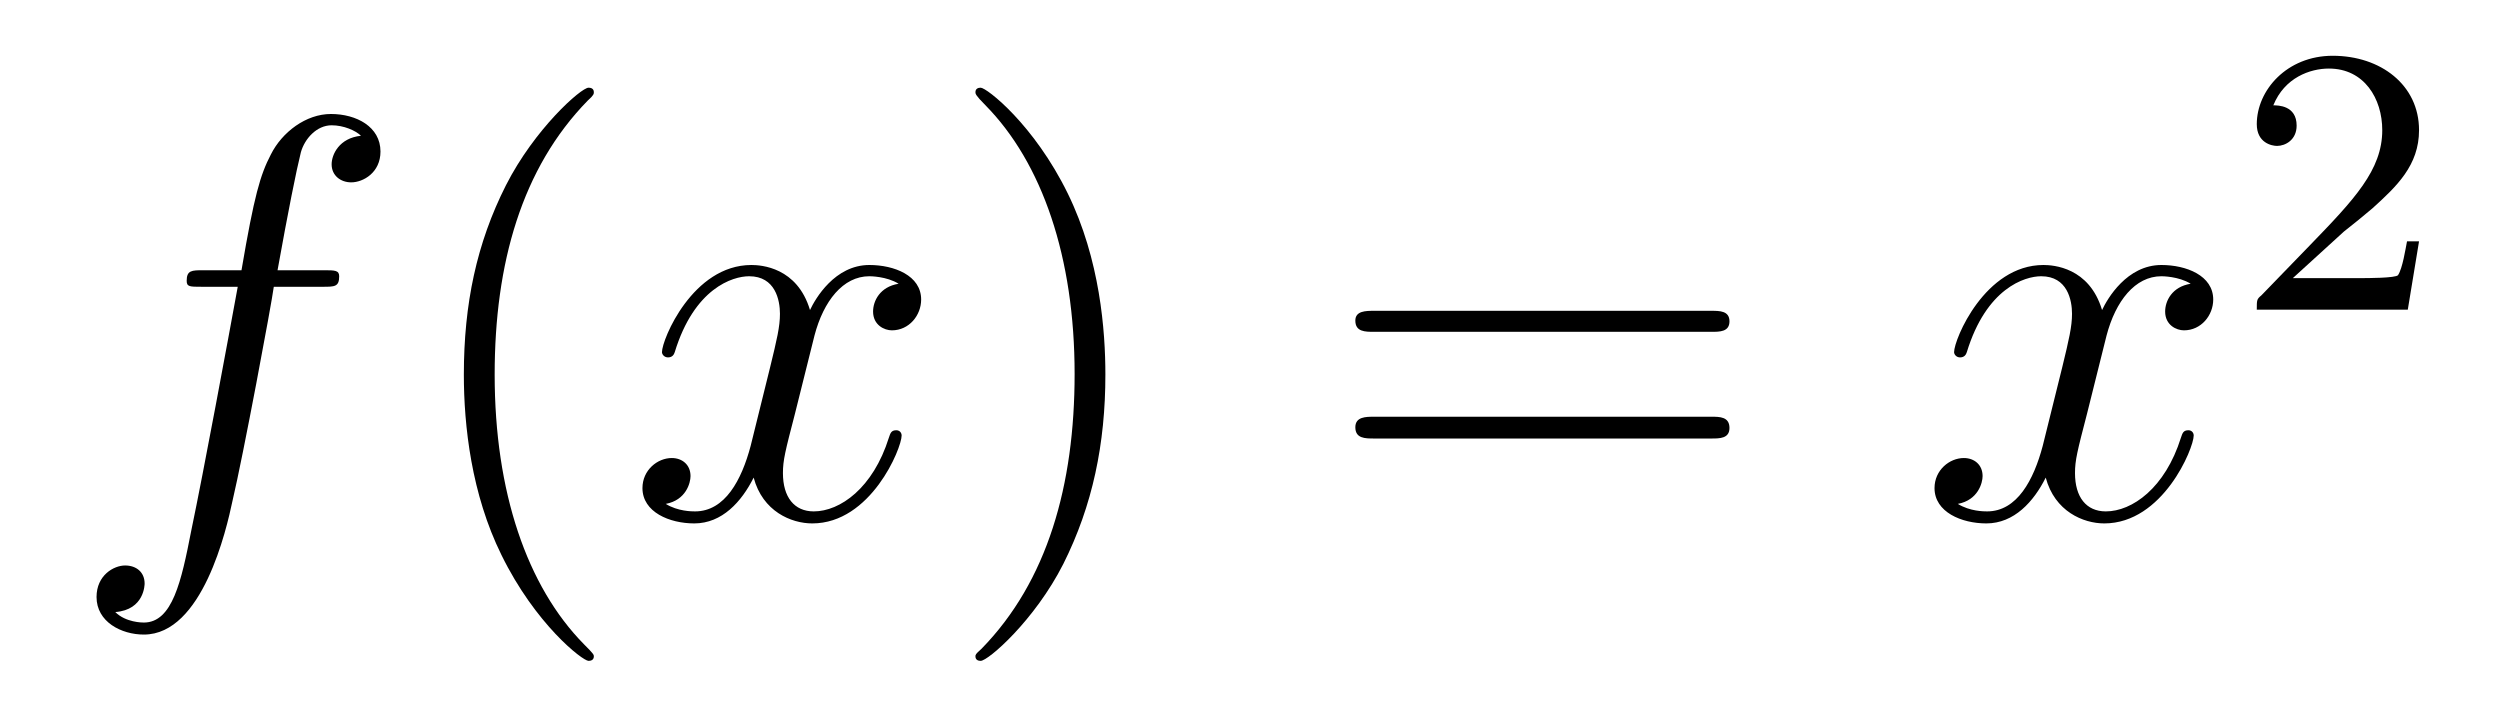 <?xml version='1.0'?>
<!-- This file was generated by dvisvgm 1.9.2 -->
<svg height='15pt' version='1.1' viewBox='0 -15 52 15' width='52pt' xmlns='http://www.w3.org/2000/svg' xmlns:xlink='http://www.w3.org/1999/xlink'>
<g id='page1'>
<g transform='matrix(1 0 0 1 -127 650)'>
<path d='M133.711 -659.035C133.961 -659.035 134.055 -659.035 134.055 -659.254C134.055 -659.379 133.961 -659.379 133.742 -659.379H132.773C132.992 -660.598 133.164 -661.457 133.258 -661.832C133.336 -662.113 133.586 -662.394 133.898 -662.394C134.148 -662.394 134.398 -662.285 134.508 -662.176C134.055 -662.129 133.898 -661.785 133.898 -661.582C133.898 -661.348 134.086 -661.207 134.305 -661.207C134.555 -661.207 134.914 -661.41 134.914 -661.848C134.914 -662.363 134.414 -662.629 133.883 -662.629C133.367 -662.629 132.867 -662.254 132.633 -661.785C132.414 -661.363 132.289 -660.941 132.023 -659.379H131.227C130.992 -659.379 130.883 -659.379 130.883 -659.16C130.883 -659.035 130.945 -659.035 131.195 -659.035H131.945C131.742 -657.926 131.242 -655.223 130.977 -653.957C130.773 -652.91 130.586 -652.051 129.992 -652.051C129.961 -652.051 129.617 -652.051 129.398 -652.269C130.008 -652.316 130.008 -652.848 130.008 -652.863C130.008 -653.098 129.836 -653.238 129.602 -653.238C129.367 -653.238 129.008 -653.035 129.008 -652.582C129.008 -652.066 129.523 -651.801 129.992 -651.801C131.211 -651.801 131.711 -653.988 131.836 -654.582C132.055 -655.504 132.648 -658.676 132.695 -659.035H133.711ZM134.156 -654.238' fill-rule='evenodd'/>
<path d='M139.352 -651.348C139.352 -651.379 139.352 -651.395 139.148 -651.598C137.961 -652.801 137.289 -654.77 137.289 -657.207C137.289 -659.52 137.852 -661.504 139.227 -662.91C139.352 -663.02 139.352 -663.051 139.352 -663.082C139.352 -663.16 139.289 -663.176 139.242 -663.176C139.086 -663.176 138.117 -662.316 137.523 -661.145C136.914 -659.941 136.648 -658.676 136.648 -657.207C136.648 -656.145 136.805 -654.723 137.43 -653.457C138.133 -652.02 139.117 -651.254 139.242 -651.254C139.289 -651.254 139.352 -651.27 139.352 -651.348ZM140.035 -654.238' fill-rule='evenodd'/>
<path d='M145.691 -659.098C145.301 -659.035 145.16 -658.738 145.16 -658.52C145.16 -658.238 145.395 -658.129 145.551 -658.129C145.91 -658.129 146.16 -658.441 146.16 -658.77C146.16 -659.27 145.598 -659.488 145.082 -659.488C144.363 -659.488 143.957 -658.785 143.848 -658.551C143.582 -659.441 142.832 -659.488 142.629 -659.488C141.41 -659.488 140.769 -657.941 140.769 -657.676C140.769 -657.629 140.816 -657.566 140.895 -657.566C140.988 -657.566 141.02 -657.629 141.035 -657.676C141.441 -659.004 142.238 -659.254 142.582 -659.254C143.129 -659.254 143.223 -658.754 143.223 -658.473C143.223 -658.207 143.16 -657.941 143.019 -657.363L142.613 -655.723C142.426 -655.02 142.082 -654.363 141.457 -654.363C141.395 -654.363 141.098 -654.363 140.848 -654.519C141.27 -654.598 141.363 -654.957 141.363 -655.098C141.363 -655.332 141.191 -655.473 140.973 -655.473C140.676 -655.473 140.363 -655.223 140.363 -654.848C140.363 -654.348 140.926 -654.113 141.441 -654.113C142.02 -654.113 142.426 -654.566 142.676 -655.066C142.863 -654.363 143.457 -654.113 143.895 -654.113C145.113 -654.113 145.754 -655.676 145.754 -655.941C145.754 -656.004 145.707 -656.051 145.644 -656.051C145.535 -656.051 145.52 -655.988 145.488 -655.895C145.16 -654.848 144.473 -654.363 143.926 -654.363C143.52 -654.363 143.285 -654.66 143.285 -655.16C143.285 -655.426 143.332 -655.613 143.535 -656.394L143.941 -658.02C144.129 -658.738 144.535 -659.254 145.082 -659.254C145.098 -659.254 145.441 -659.254 145.691 -659.098ZM146.633 -654.238' fill-rule='evenodd'/>
<path d='M149.992 -657.207C149.992 -658.113 149.883 -659.598 149.211 -660.973C148.508 -662.41 147.523 -663.176 147.398 -663.176C147.352 -663.176 147.289 -663.16 147.289 -663.082C147.289 -663.051 147.289 -663.02 147.492 -662.816C148.68 -661.613 149.352 -659.645 149.352 -657.223C149.352 -654.91 148.789 -652.91 147.414 -651.504C147.289 -651.395 147.289 -651.379 147.289 -651.348C147.289 -651.27 147.352 -651.254 147.398 -651.254C147.555 -651.254 148.523 -652.098 149.117 -653.27C149.727 -654.488 149.992 -655.77 149.992 -657.207ZM151.191 -654.238' fill-rule='evenodd'/>
<path d='M162.598 -658.098C162.77 -658.098 162.973 -658.098 162.973 -658.316C162.973 -658.535 162.77 -658.535 162.598 -658.535H155.582C155.41 -658.535 155.191 -658.535 155.191 -658.332C155.191 -658.098 155.394 -658.098 155.582 -658.098H162.598ZM162.598 -655.879C162.77 -655.879 162.973 -655.879 162.973 -656.098C162.973 -656.332 162.77 -656.332 162.598 -656.332H155.582C155.41 -656.332 155.191 -656.332 155.191 -656.113C155.191 -655.879 155.394 -655.879 155.582 -655.879H162.598ZM163.668 -654.238' fill-rule='evenodd'/>
<path d='M172.566 -659.098C172.176 -659.035 172.035 -658.738 172.035 -658.52C172.035 -658.238 172.269 -658.129 172.426 -658.129C172.785 -658.129 173.035 -658.441 173.035 -658.77C173.035 -659.27 172.473 -659.488 171.957 -659.488C171.238 -659.488 170.832 -658.785 170.723 -658.551C170.457 -659.441 169.707 -659.488 169.504 -659.488C168.285 -659.488 167.645 -657.941 167.645 -657.676C167.645 -657.629 167.691 -657.566 167.769 -657.566C167.863 -657.566 167.895 -657.629 167.91 -657.676C168.316 -659.004 169.113 -659.254 169.457 -659.254C170.004 -659.254 170.098 -658.754 170.098 -658.473C170.098 -658.207 170.035 -657.941 169.895 -657.363L169.488 -655.723C169.301 -655.02 168.957 -654.363 168.332 -654.363C168.27 -654.363 167.973 -654.363 167.723 -654.519C168.144 -654.598 168.238 -654.957 168.238 -655.098C168.238 -655.332 168.066 -655.473 167.848 -655.473C167.551 -655.473 167.238 -655.223 167.238 -654.848C167.238 -654.348 167.801 -654.113 168.316 -654.113C168.894 -654.113 169.301 -654.566 169.551 -655.066C169.738 -654.363 170.332 -654.113 170.769 -654.113C171.988 -654.113 172.629 -655.676 172.629 -655.941C172.629 -656.004 172.582 -656.051 172.52 -656.051C172.41 -656.051 172.395 -655.988 172.363 -655.895C172.035 -654.848 171.348 -654.363 170.801 -654.363C170.394 -654.363 170.16 -654.66 170.16 -655.16C170.16 -655.426 170.207 -655.613 170.41 -656.394L170.816 -658.02C171.004 -658.738 171.41 -659.254 171.957 -659.254C171.973 -659.254 172.316 -659.254 172.566 -659.098ZM173.508 -654.238' fill-rule='evenodd'/>
<path d='M175.754 -660.184C175.895 -660.293 176.223 -660.559 176.348 -660.668C176.848 -661.121 177.316 -661.559 177.316 -662.293C177.316 -663.231 176.52 -663.84 175.52 -663.84C174.566 -663.84 173.941 -663.121 173.941 -662.418C173.941 -662.027 174.254 -661.965 174.363 -661.965C174.535 -661.965 174.77 -662.09 174.77 -662.387C174.77 -662.809 174.379 -662.809 174.285 -662.809C174.519 -663.387 175.051 -663.574 175.441 -663.574C176.176 -663.574 176.551 -662.949 176.551 -662.293C176.551 -661.465 175.973 -660.855 175.035 -659.887L174.035 -658.855C173.941 -658.777 173.941 -658.762 173.941 -658.559H177.082L177.316 -659.98H177.066C177.035 -659.824 176.973 -659.418 176.879 -659.277C176.832 -659.215 176.223 -659.215 176.098 -659.215H174.691L175.754 -660.184ZM177.719 -658.559' fill-rule='evenodd'/>
</g>
</g>
</svg>
